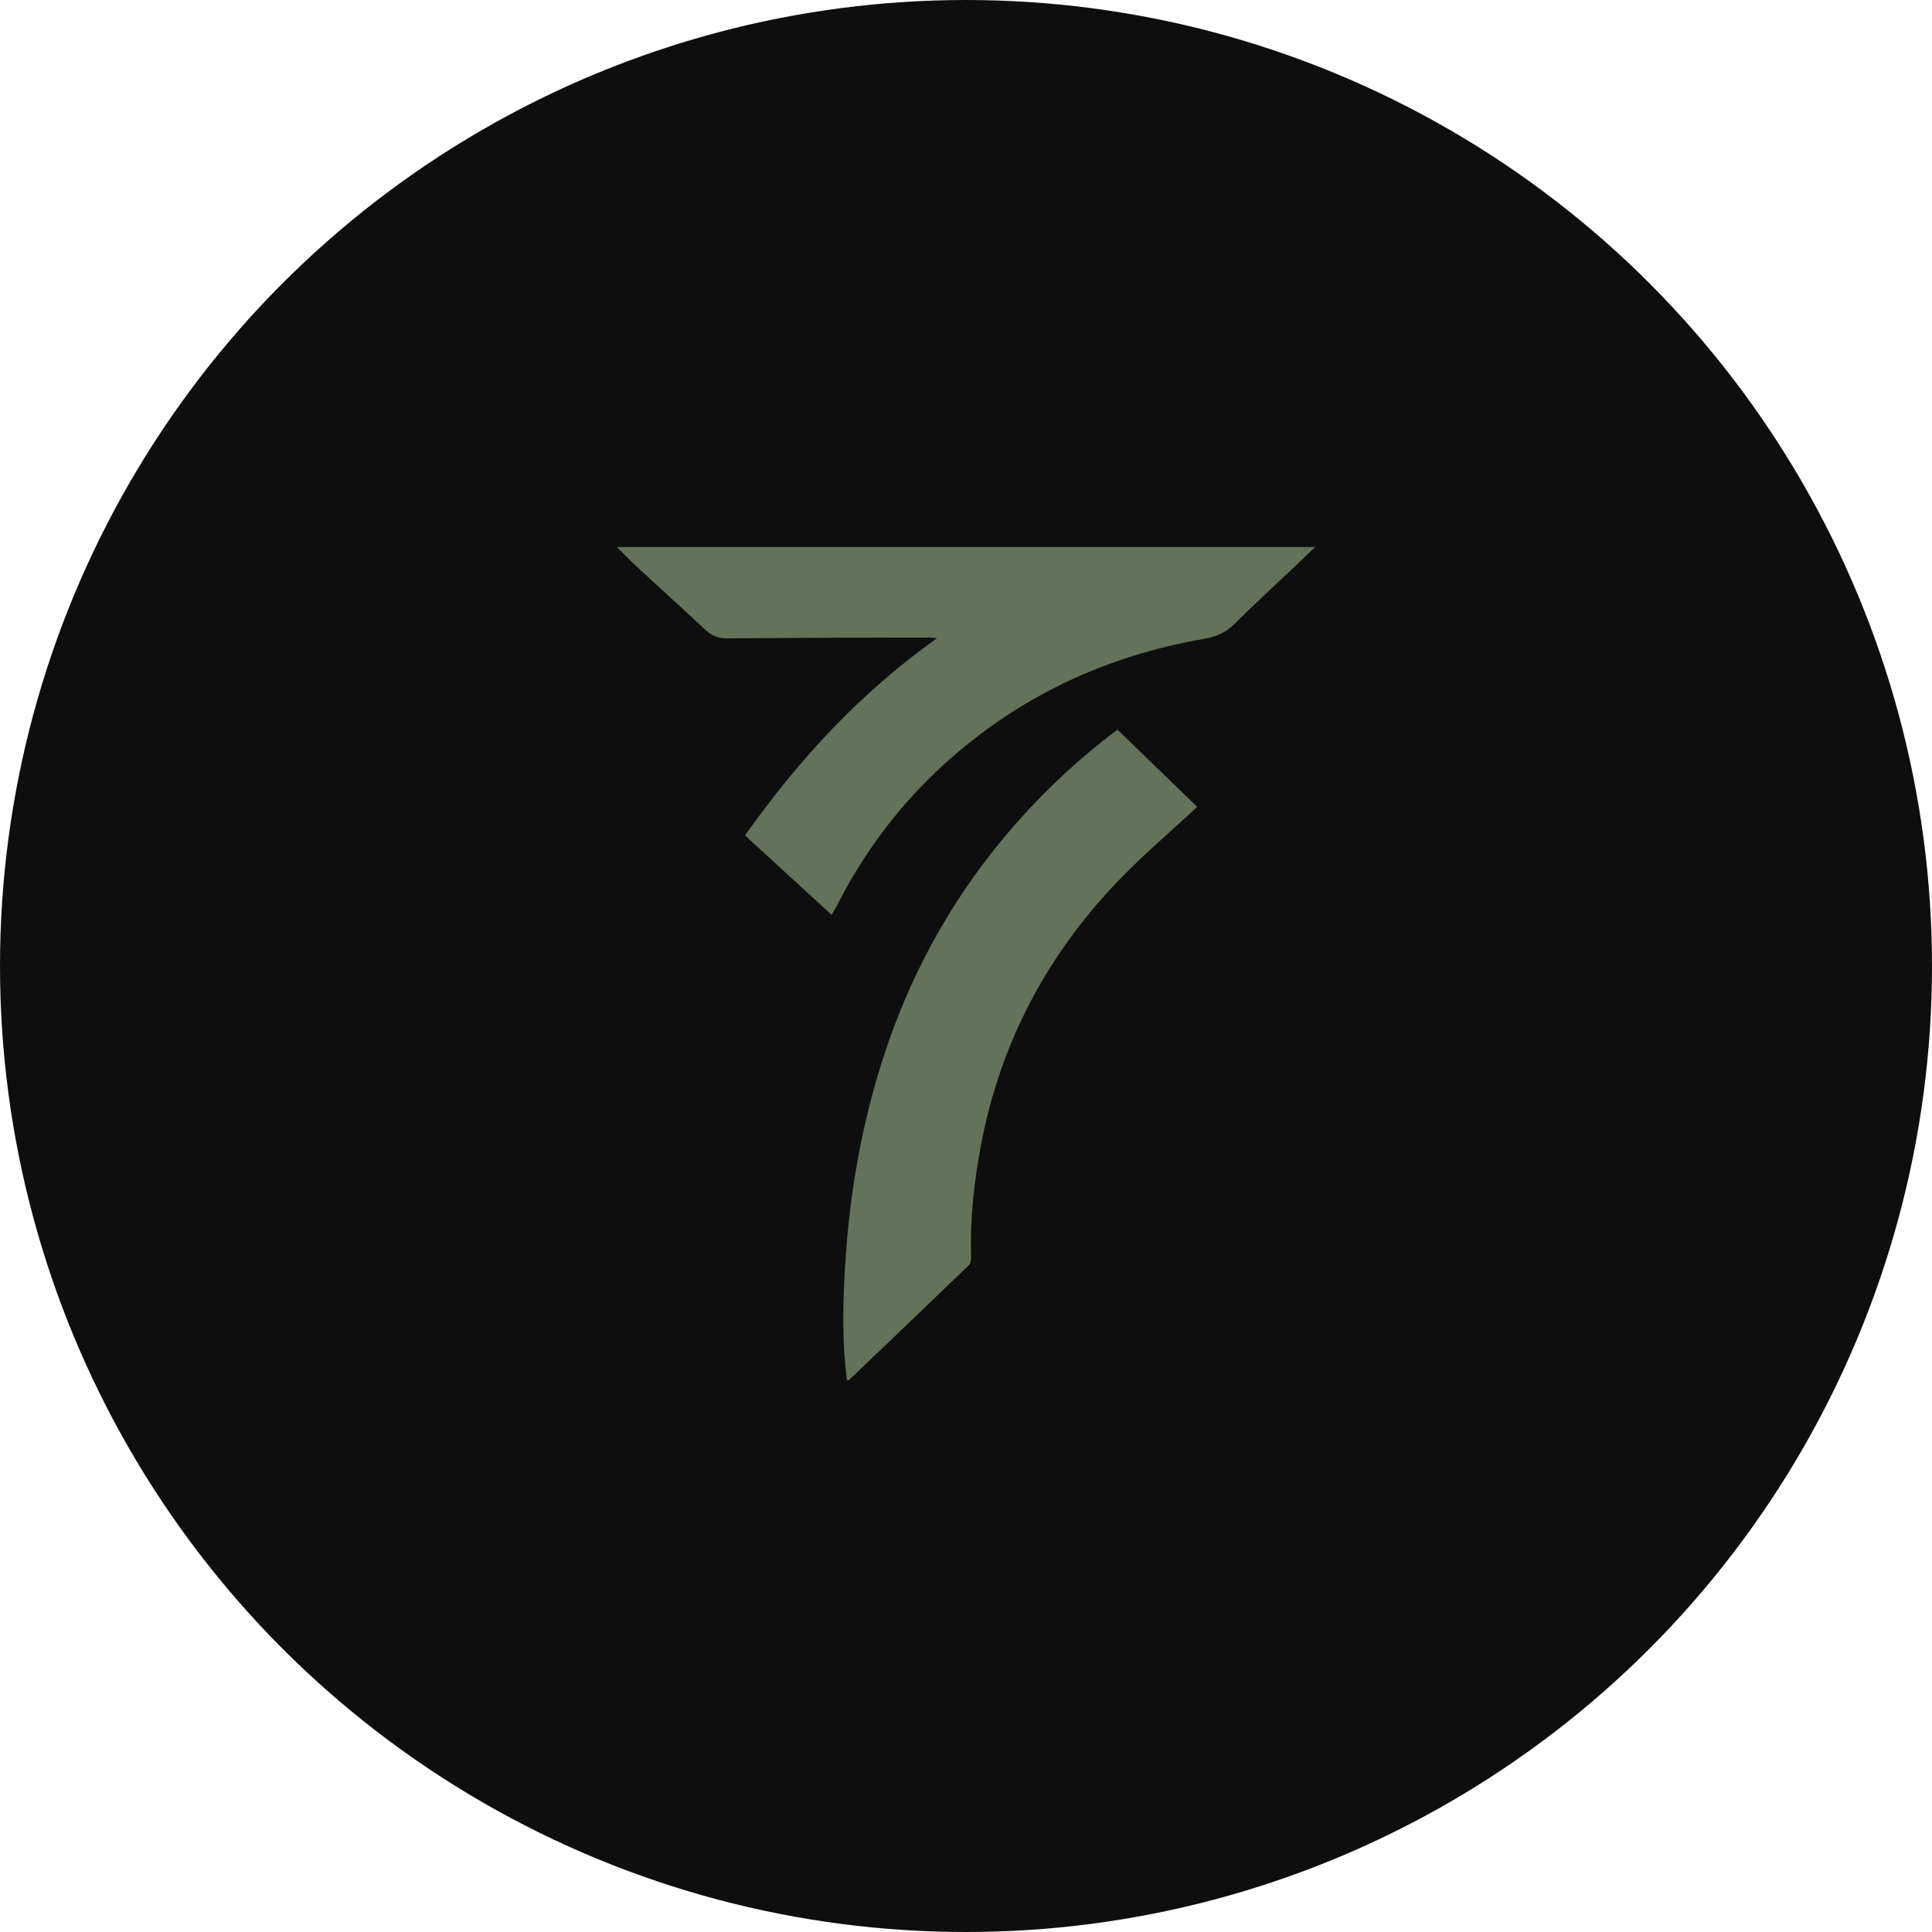 <svg width="166" height="166" viewBox="0 0 166 166" fill="none" xmlns="http://www.w3.org/2000/svg">
<circle cx="83" cy="83" r="83" fill="#0E0E0E"/>
<path d="M64.014 71.775C68.659 65.217 73.955 59.492 80.515 54.834C80.178 54.815 79.843 54.779 79.506 54.779C73.823 54.794 68.141 54.803 62.46 54.849C61.693 54.856 61.133 54.617 60.579 54.096C58.637 52.264 56.648 50.481 54.685 48.666C54.15 48.172 53.645 47.641 53 47H113C112.304 47.665 111.723 48.229 111.135 48.786C109.44 50.392 107.712 51.963 106.062 53.615C105.326 54.354 104.501 54.708 103.499 54.882C95.043 56.35 87.558 59.824 81.168 65.626C77.309 69.129 74.239 73.2 71.896 77.843C71.789 78.058 71.655 78.261 71.452 78.608C68.951 76.31 66.498 74.058 64.012 71.778L64.014 71.775Z" fill="#637259"/>
<path d="M72.769 118.587C72.302 114.906 72.427 111.269 72.692 107.619C73.101 102.005 74.096 96.514 75.8 91.156C78.031 84.139 81.447 77.771 86.157 72.09C89.069 68.581 92.33 65.463 96.011 62.688C98.352 64.954 100.652 67.182 102.868 69.329C100.573 71.464 98.208 73.467 96.073 75.691C89.958 82.059 85.975 89.578 84.306 98.29C83.687 101.52 83.333 104.769 83.439 108.063C83.446 108.281 83.386 108.573 83.242 108.711C79.821 112.011 76.386 115.293 72.95 118.575C72.934 118.59 72.895 118.58 72.769 118.59V118.587Z" fill="#637259"/>
</svg>
